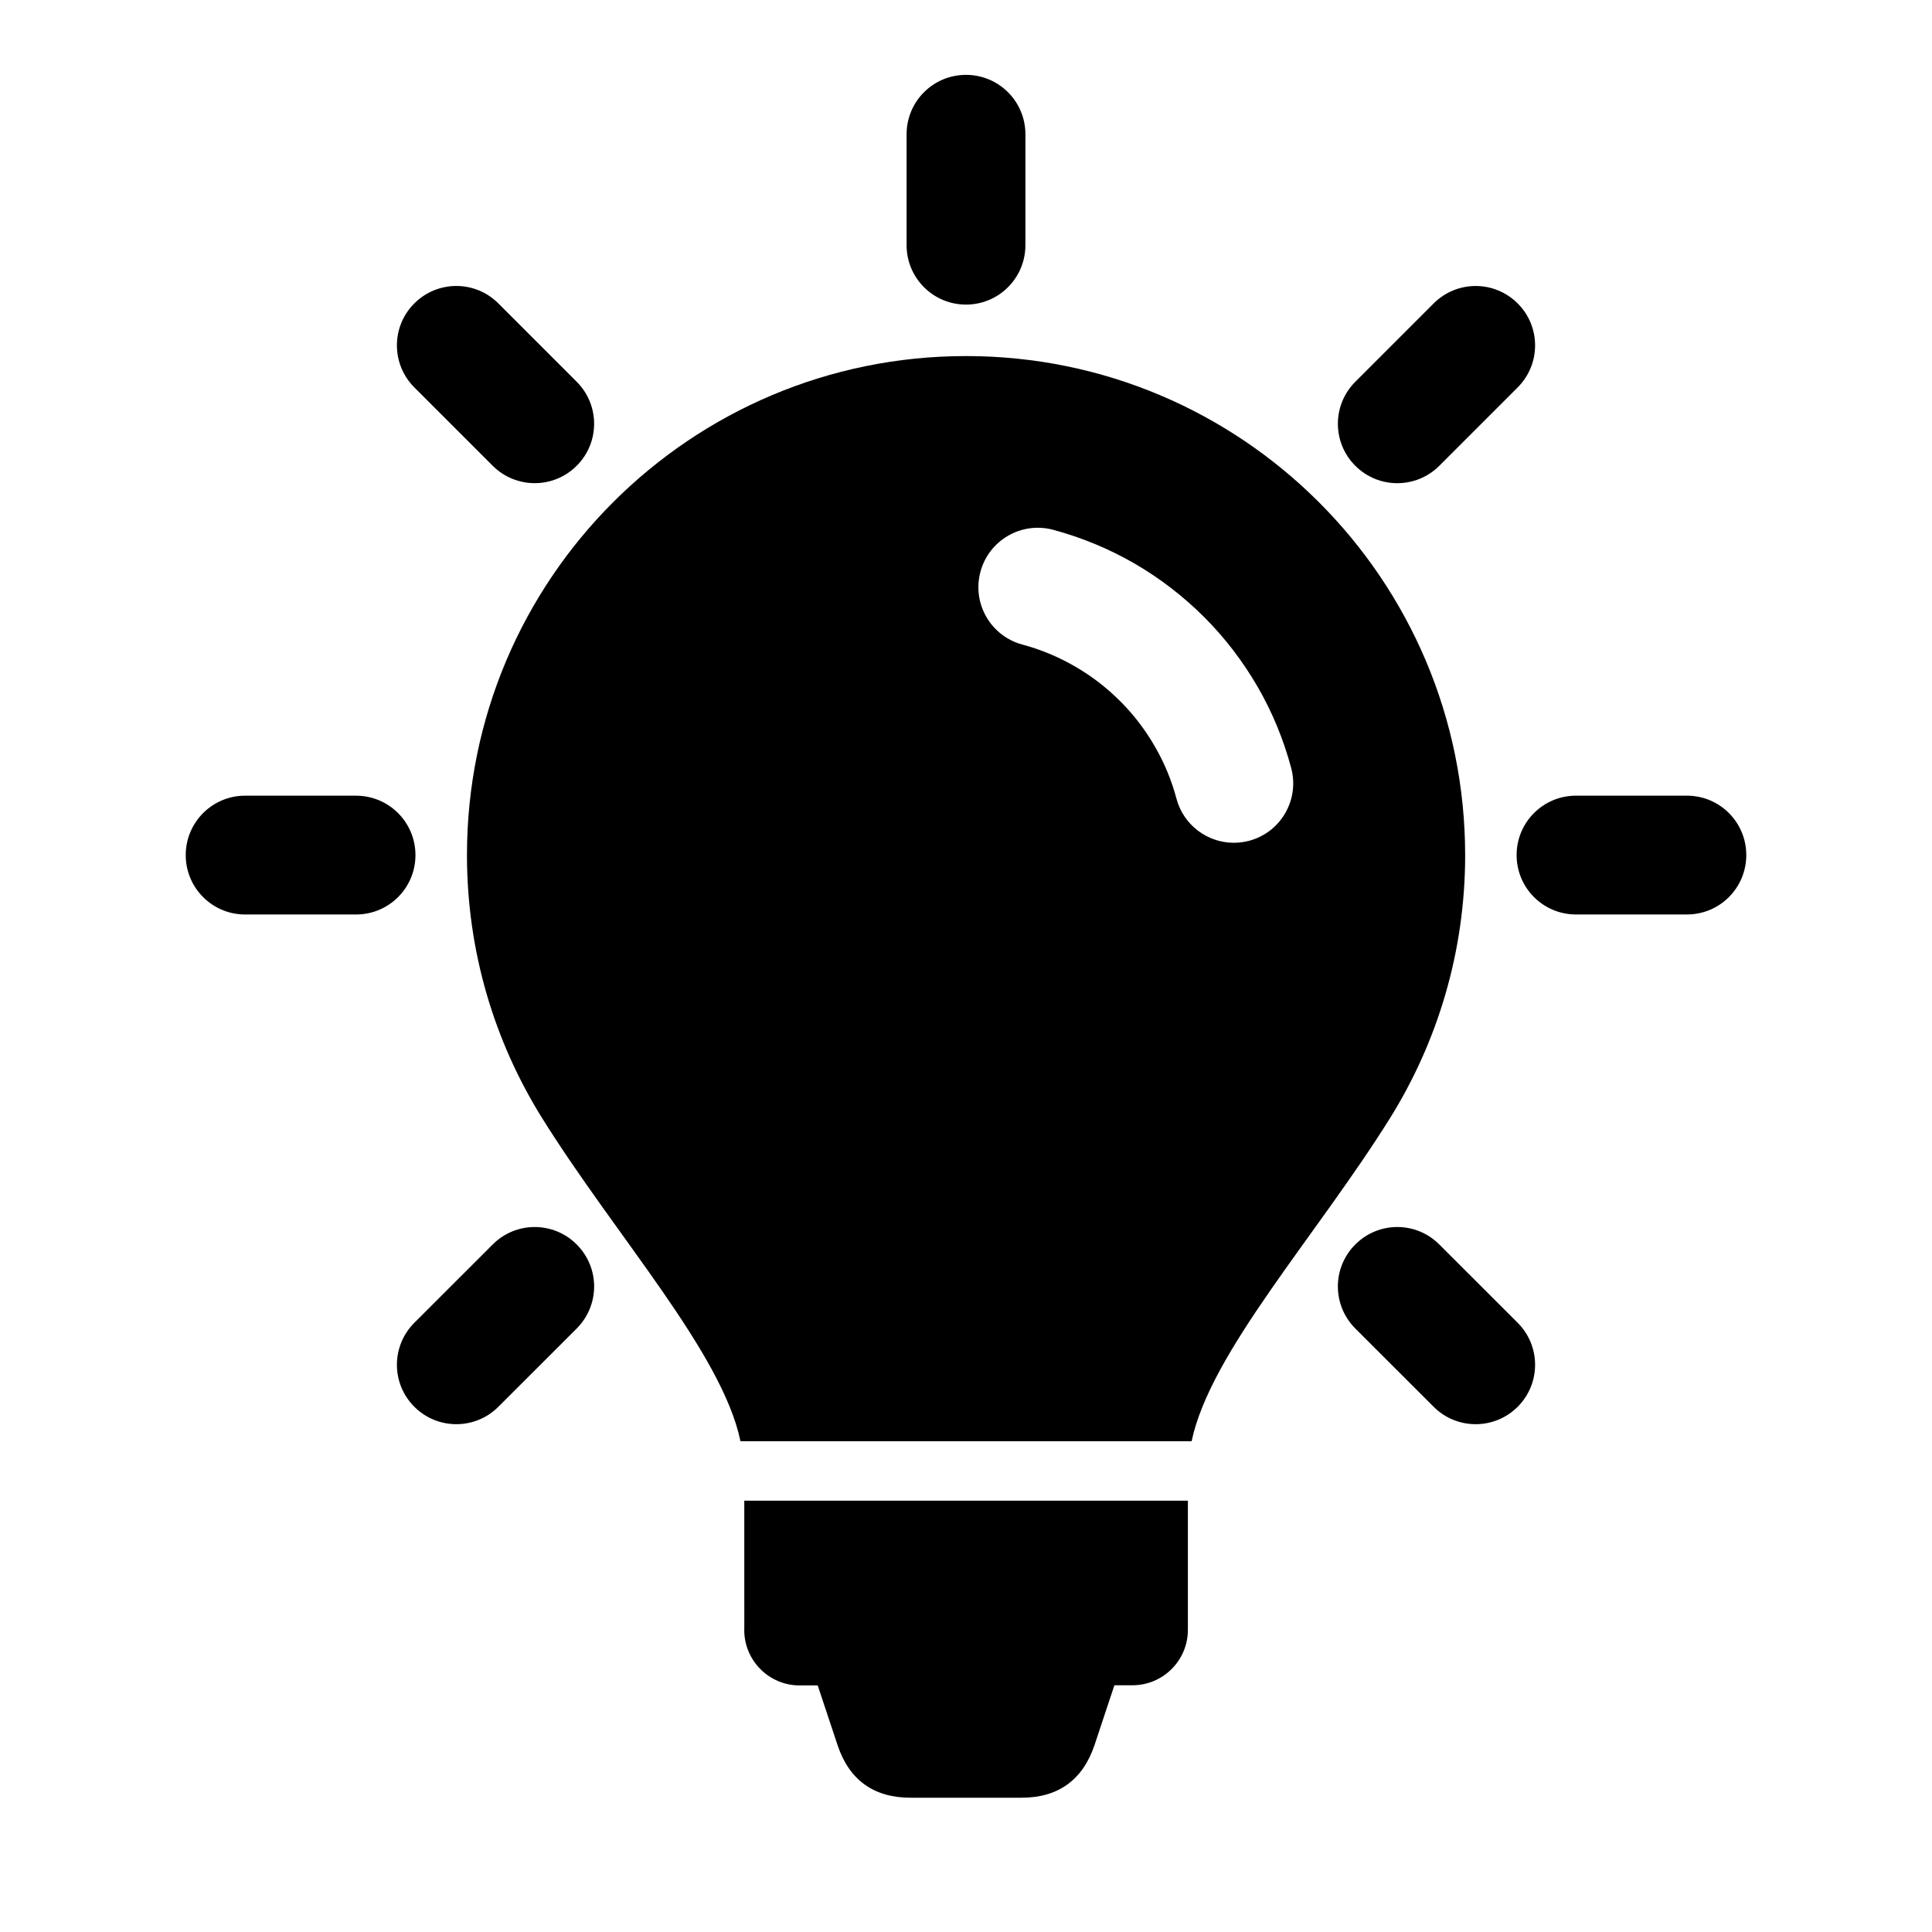 <?xml version="1.0" encoding="UTF-8"?>
<!-- Uploaded to: SVG Repo, www.svgrepo.com, Generator: SVG Repo Mixer Tools -->
<svg fill="#000000" width="800px" height="800px" version="1.1" viewBox="144 144 512 512" xmlns="http://www.w3.org/2000/svg">
 <g>
  <path d="m591.04 354.86h-29.379c-8.723 0-15.742 7.055-15.742 15.742 0 8.707 7.023 15.742 15.742 15.742h29.379c8.723 0 15.742-7.039 15.742-15.742 0.004-8.688-7.019-15.742-15.742-15.742z"/>
  <path d="m254.1 370.61c0-8.691-7.039-15.742-15.742-15.742l-29.395-0.004c-8.707 0-15.742 7.055-15.742 15.742 0 8.707 7.039 15.742 15.742 15.742h29.395c8.707 0.004 15.742-7.031 15.742-15.738z"/>
  <path d="m514.3 272.05c4.031 0 8.062-1.543 11.133-4.613l20.766-20.766c6.156-6.156 6.156-16.121 0-22.262-6.172-6.156-16.09-6.156-22.262 0l-20.766 20.766c-6.156 6.156-6.156 16.121 0 22.262 3.066 3.07 7.098 4.613 11.129 4.613z"/>
  <path d="m274.57 473.8-20.766 20.75c-6.156 6.156-6.156 16.105 0 22.262 3.07 3.07 7.102 4.613 11.133 4.613s8.062-1.543 11.133-4.613l20.766-20.75c6.156-6.172 6.156-16.105 0-22.262-6.16-6.168-16.109-6.168-22.266 0z"/>
  <path d="m525.43 473.8c-6.156-6.172-16.105-6.172-22.262 0-6.156 6.156-6.156 16.09 0 22.262l20.766 20.75c3.055 3.07 7.102 4.613 11.133 4.613s8.062-1.543 11.133-4.613c6.156-6.156 6.156-16.105 0-22.262z"/>
  <path d="m274.57 267.43c3.07 3.07 7.102 4.613 11.129 4.613 4.031 0 8.062-1.543 11.133-4.613 6.156-6.141 6.156-16.105 0-22.262l-20.766-20.766c-6.156-6.156-16.105-6.156-22.262 0-6.156 6.141-6.156 16.105 0 22.262z"/>
  <path d="m400 224.72c8.707 0 15.742-7.055 15.742-15.742v-29.395c0-8.707-7.039-15.742-15.742-15.742-8.707 0-15.742 7.039-15.742 15.742v29.395c-0.004 8.691 7.035 15.742 15.742 15.742z"/>
  <path d="m341.23 575.94c0 8.141 6.566 14.719 14.703 14.719h4.769l5.273 15.855c3.074 9.195 9.574 13.902 19.32 13.902h29.41c9.73 0 16.23-4.707 19.348-13.934l5.273-15.871 4.758 0.004c8.141 0 14.719-6.582 14.719-14.703v-34.215h-117.56l0.004 34.242z"/>
  <path d="m532.28 370.59c-0.031-73.023-59.215-132.23-132.28-132.23-73.051 0-132.25 59.215-132.25 132.23 0 25.586 7.289 49.438 19.867 69.637 19.539 31.348 47.719 62.203 52.617 85.711h119.56c4.914-23.508 33.078-54.363 52.633-85.711 12.566-20.219 19.855-44.055 19.855-69.637zm-57.215-3.781c-1.355 0.348-2.738 0.535-4.094 0.535-6.941 0-13.32-4.644-15.191-11.684-1.309-4.914-3.242-9.555-5.746-13.871-2.551-4.426-5.621-8.438-9.195-11.996-3.59-3.574-7.59-6.676-11.996-9.195-4.359-2.535-9.02-4.473-13.887-5.777-8.391-2.25-13.383-10.863-11.133-19.285 2.25-8.391 10.863-13.383 19.285-11.133 7.527 2.031 14.754 5.008 21.508 8.91 6.769 3.922 12.973 8.707 18.484 14.199 5.481 5.481 10.234 11.684 14.152 18.438 3.891 6.707 6.894 13.98 8.926 21.57 2.254 8.41-2.738 17.039-11.113 19.289z"/>
 </g>
</svg>